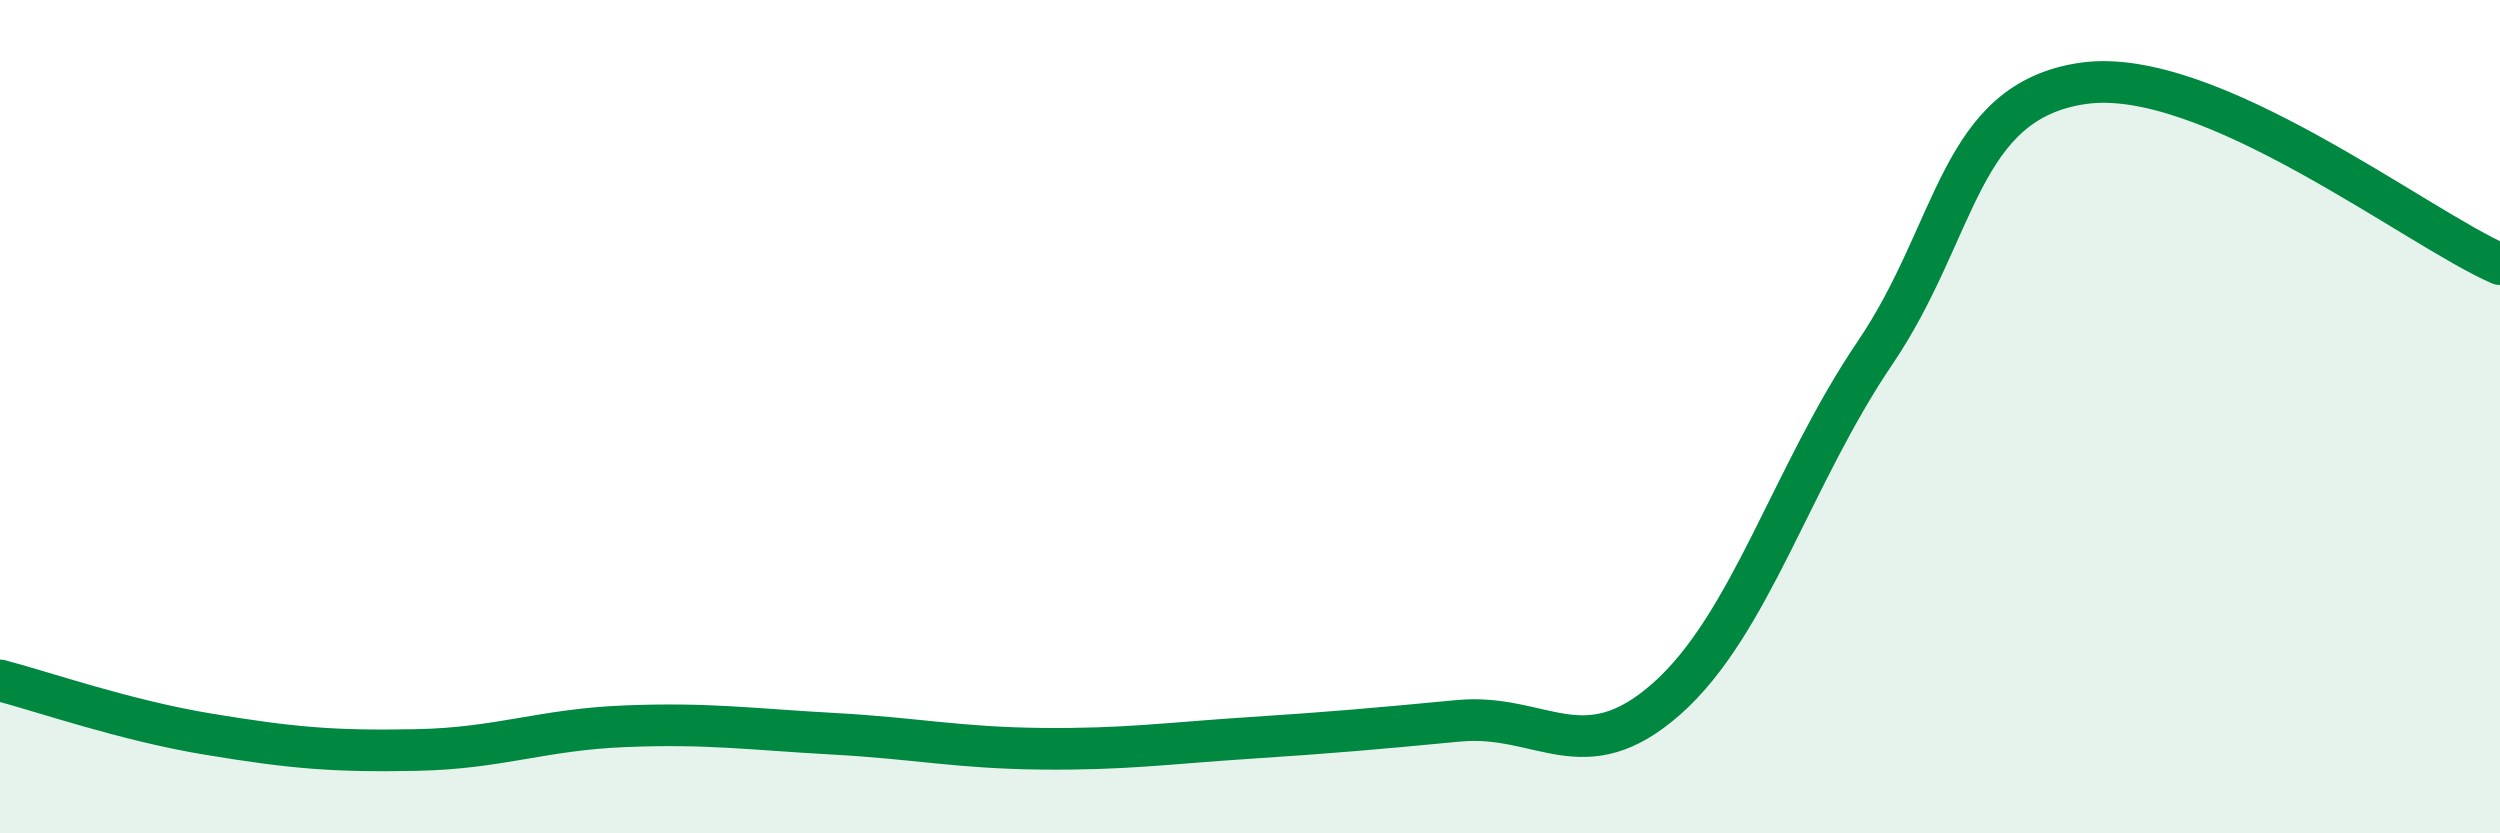 
    <svg width="60" height="20" viewBox="0 0 60 20" xmlns="http://www.w3.org/2000/svg">
      <path
        d="M 0,16.33 C 1,16.59 3,17.29 5,17.62 C 7,17.95 8,18.04 10,18 C 12,17.96 13,17.51 15,17.43 C 17,17.35 18,17.5 20,17.61 C 22,17.72 23,17.95 25,17.97 C 27,17.99 28,17.84 30,17.71 C 32,17.58 33,17.49 35,17.3 C 37,17.11 38,18.54 40,16.77 C 42,15 43,11.42 45,8.47 C 47,5.52 47,2.43 50,2 C 53,1.57 58,5.47 60,6.34L60 20L0 20Z"
        fill="#008740"
        opacity="0.1"
        stroke-linecap="round"
        stroke-linejoin="round"
      />
      <path
        d="M 0,16.33 C 1,16.59 3,17.29 5,17.62 C 7,17.95 8,18.04 10,18 C 12,17.96 13,17.51 15,17.43 C 17,17.35 18,17.5 20,17.61 C 22,17.72 23,17.95 25,17.97 C 27,17.99 28,17.84 30,17.71 C 32,17.58 33,17.49 35,17.3 C 37,17.11 38,18.54 40,16.77 C 42,15 43,11.42 45,8.47 C 47,5.52 47,2.43 50,2 C 53,1.57 58,5.47 60,6.34"
        stroke="#008740"
        stroke-width="1"
        fill="none"
        stroke-linecap="round"
        stroke-linejoin="round"
      />
    </svg>
  